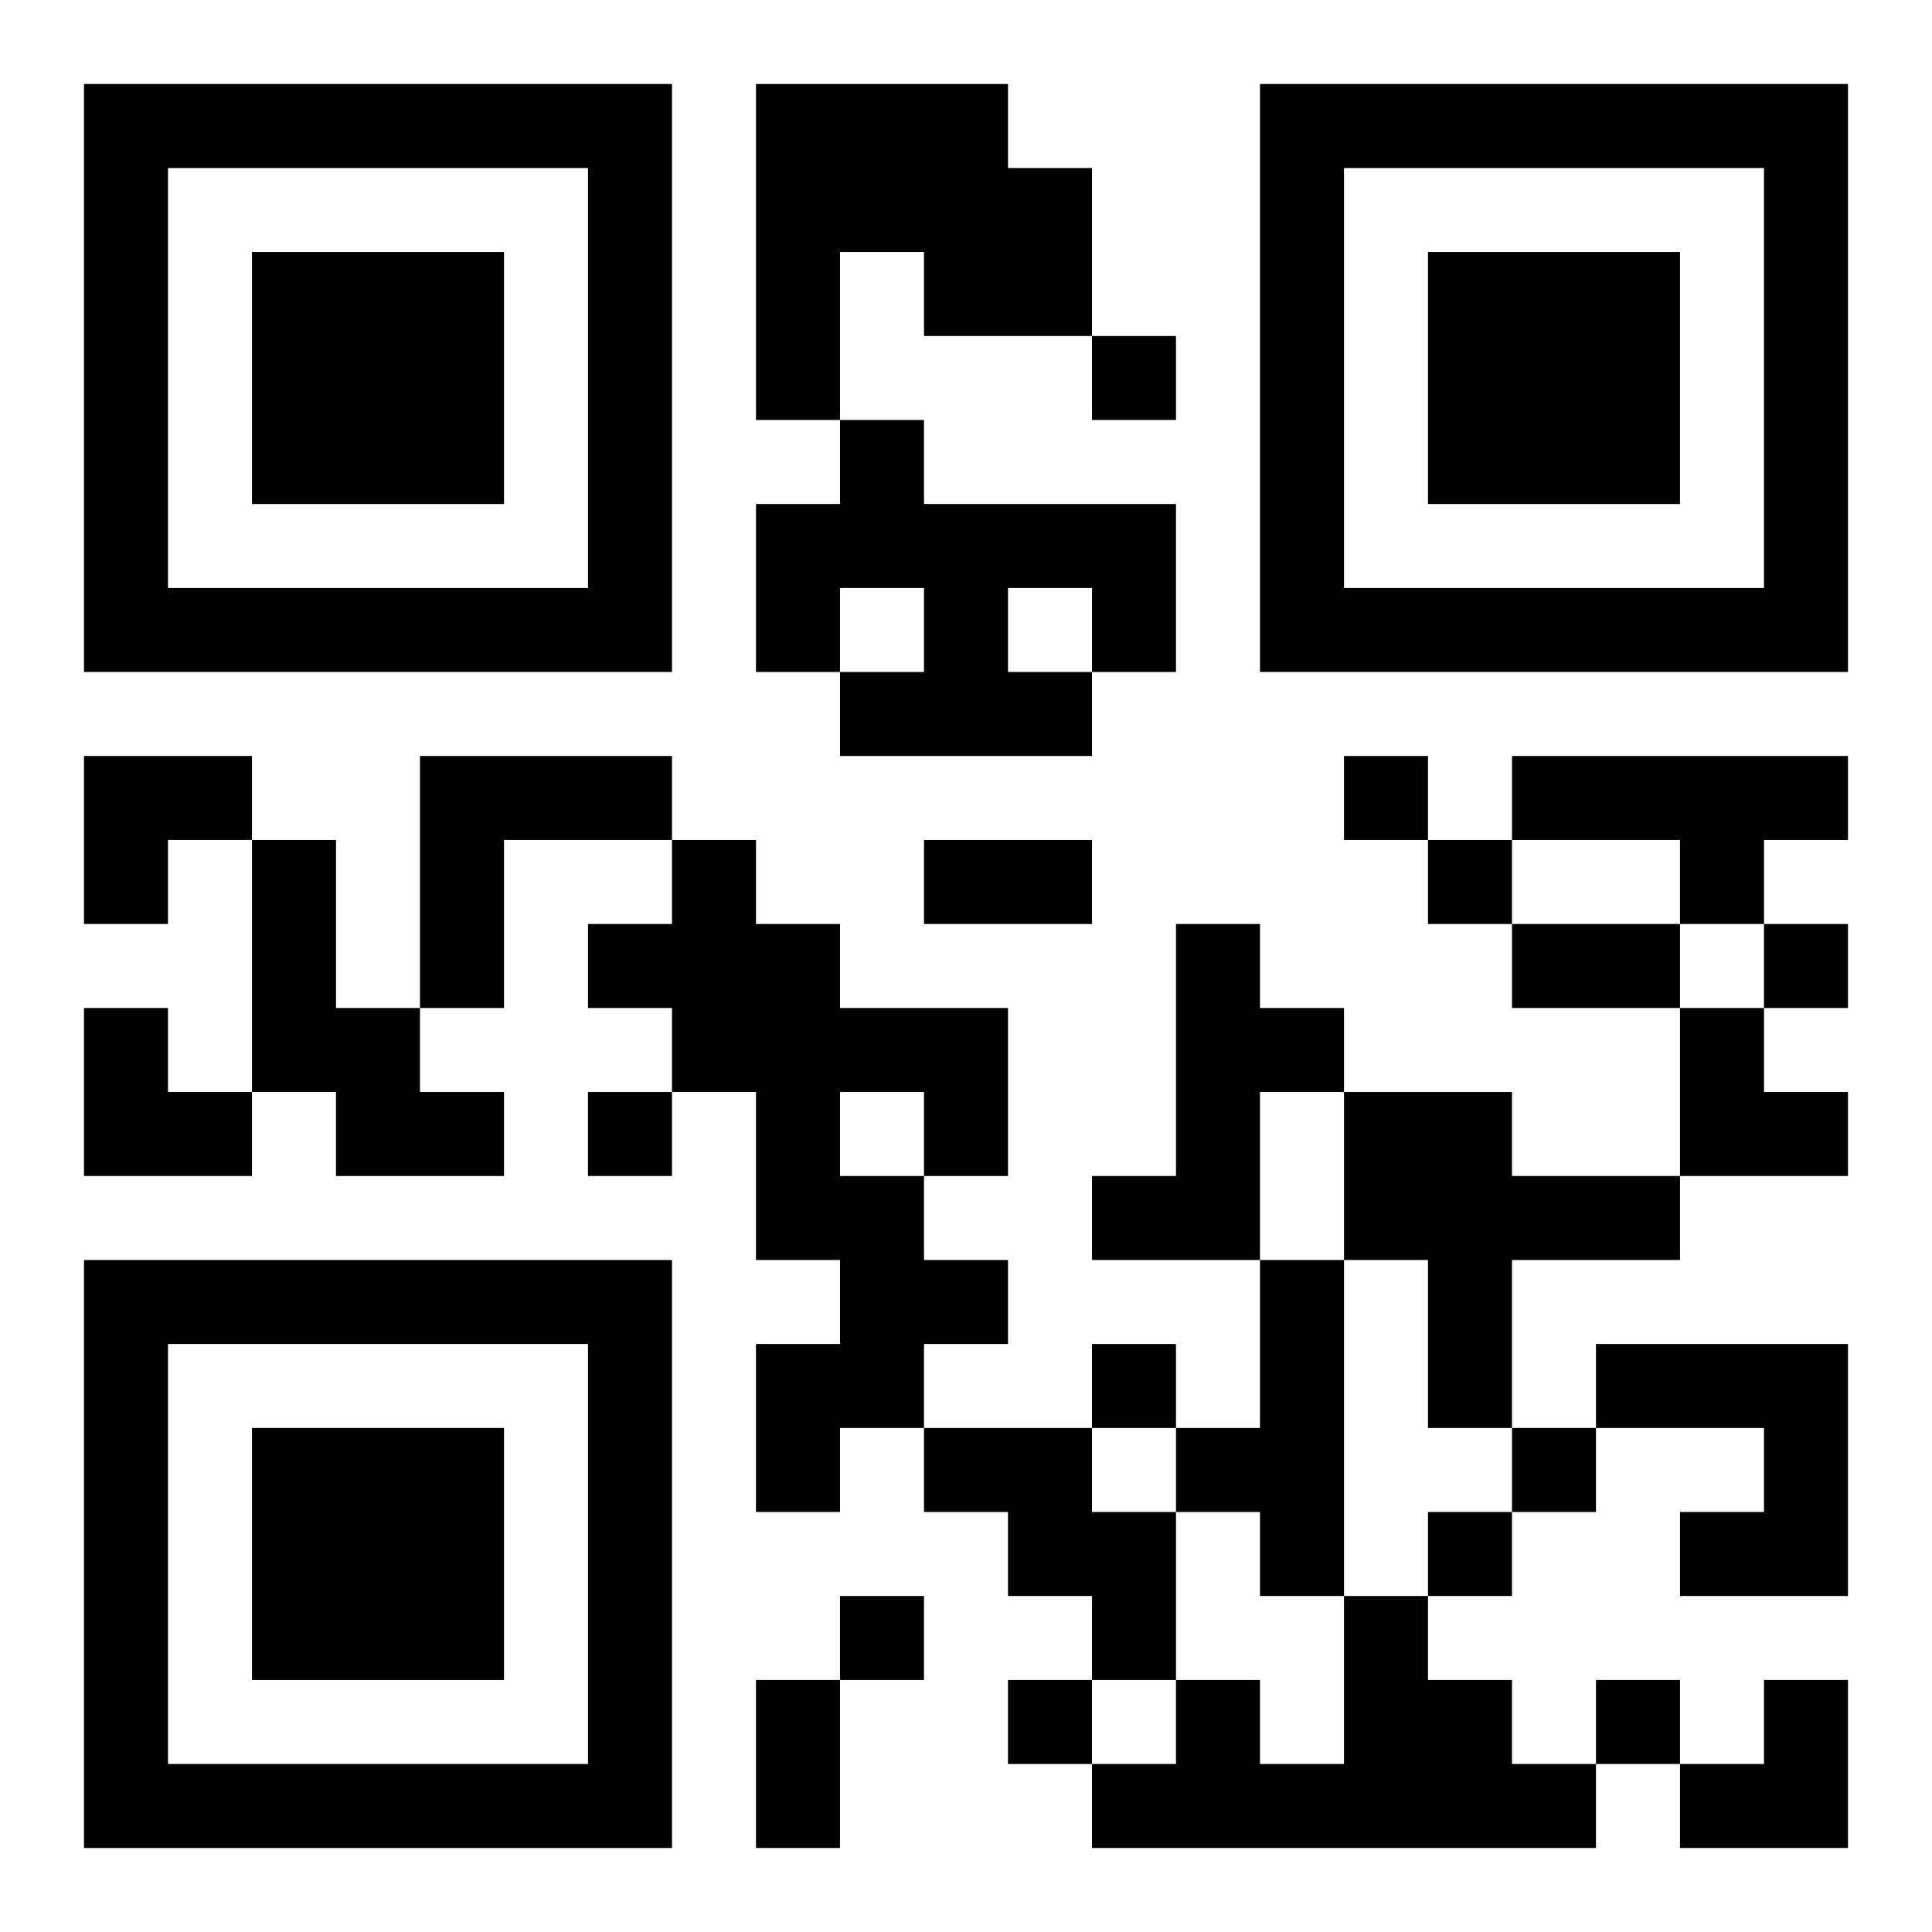 <?xml version="1.0" encoding="UTF-8"?>
<svg width="250" height="250" baseProfile="full" version="1.1" viewBox="-1 -1 23 23" xmlns="http://www.w3.org/2000/svg" xmlns:xlink="http://www.w3.org/1999/xlink"><symbol id="a"><path d="m0 7v7h7v-7h-7zm1 1h5v5h-5v-5zm1 1v3h3v-3h-3z"/></symbol><use y="-7" xlink:href="#a"/><use y="7" xlink:href="#a"/><use x="14" y="-7" xlink:href="#a"/><path d="m8 0h3v1h1v2h-2v-1h-1v2h-1v-4m1 4h1v1h3v2h-1v1h-3v-1h1v-1h-1v1h-1v-2h1v-1m2 2v1h1v-1h-1m-7 2h3v1h-2v2h-1v-3m13 0h4v1h-1v1h-1v-1h-2v-1m-15 1h1v2h1v1h1v1h-2v-1h-1v-3m5 0h1v1h1v1h2v2h-1v1h1v1h-1v1h-1v1h-1v-2h1v-1h-1v-2h-1v-1h-1v-1h1v-1m2 3v1h1v-1h-1m4-2h1v1h1v1h-1v2h-2v-1h1v-3m2 2h2v1h2v1h-2v2h-1v-2h-1v-2m-1 2h1v4h-1v-1h-1v-1h1v-2m4 1h3v3h-2v-1h1v-1h-2v-1m-8 1h2v1h1v2h-1v-1h-1v-1h-1v-1m5 2h1v1h1v1h1v1h-6v-1h1v-1h1v1h1v-2m-3-15v1h1v-1h-1m3 5v1h1v-1h-1m1 1v1h1v-1h-1m4 1v1h1v-1h-1m-14 2v1h1v-1h-1m6 3v1h1v-1h-1m5 1v1h1v-1h-1m-1 1v1h1v-1h-1m-7 1v1h1v-1h-1m2 1v1h1v-1h-1m7 0v1h1v-1h-1m-8-10h2v1h-2v-1m7 1h2v1h-2v-1m-9 9h1v2h-1v-2m-8-11h2v1h-1v1h-1zm0 3h1v1h1v1h-2zm19 0h1v1h1v1h-2zm0 8m1 0h1v2h-2v-1h1z"/></svg>
